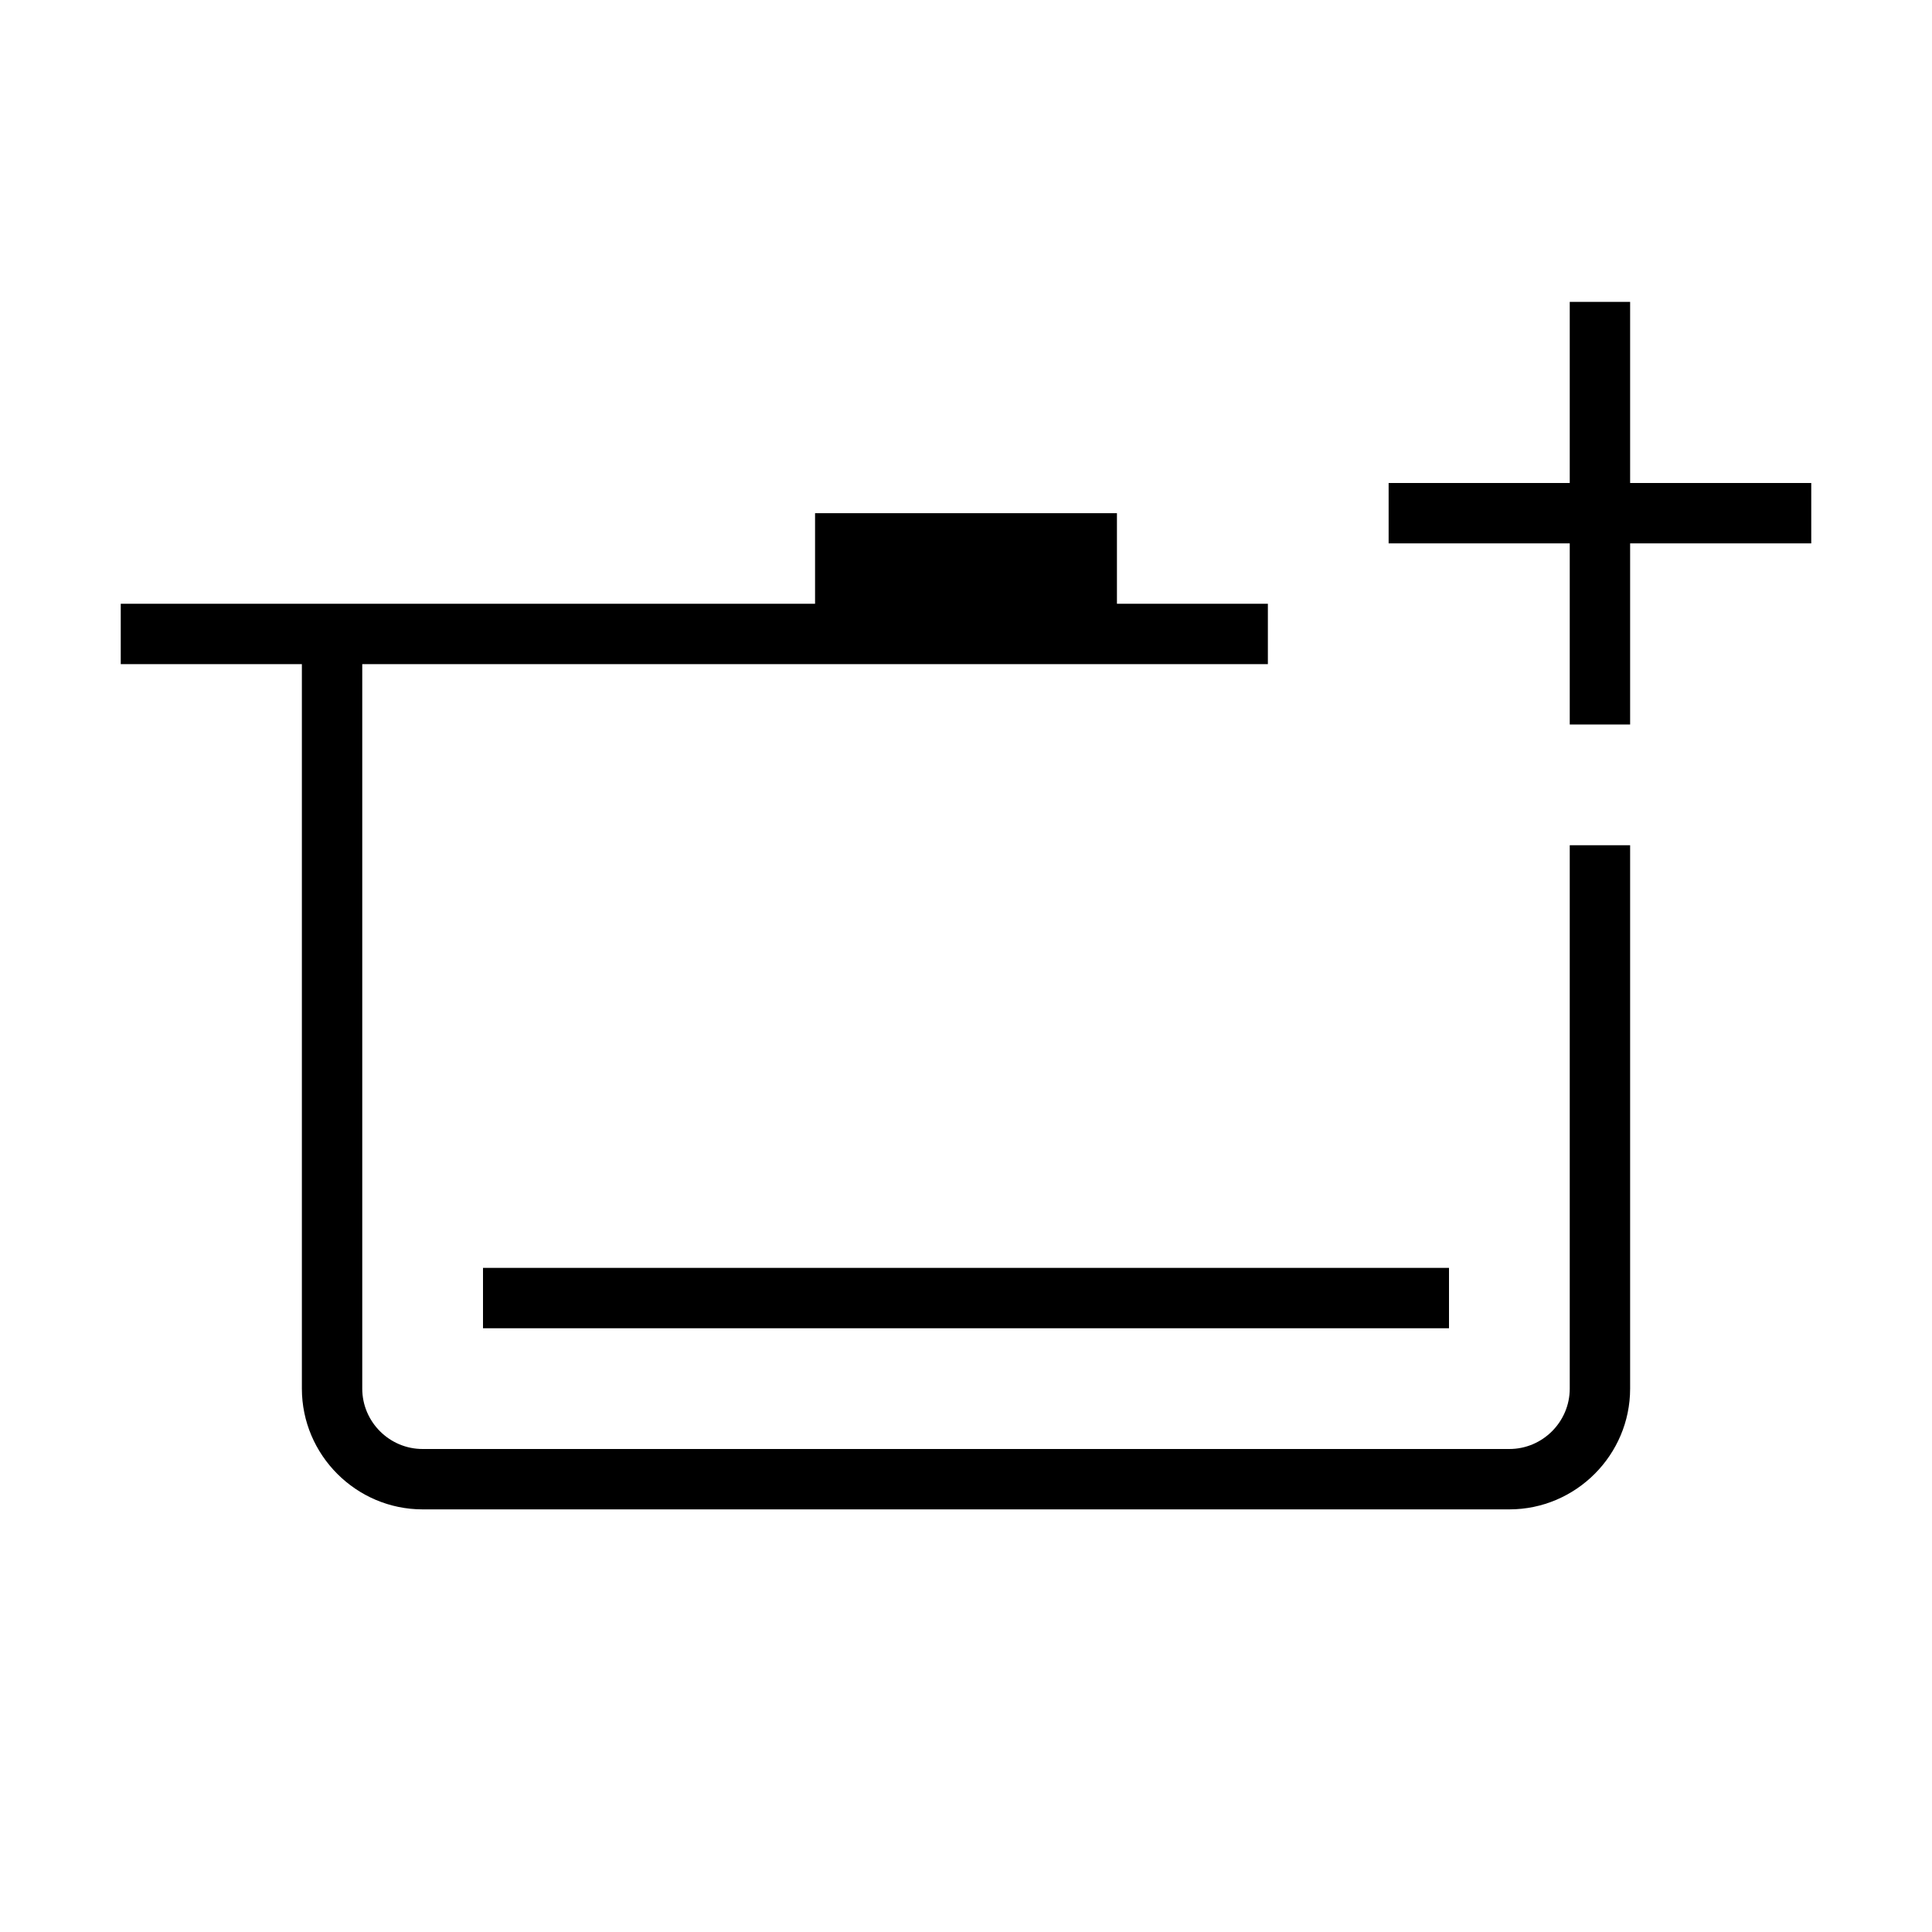 <?xml version="1.0" encoding="UTF-8"?><svg id="Layer_1" xmlns="http://www.w3.org/2000/svg" viewBox="0 0 32 32"><defs><style>.cls-1{fill="currentColor";stroke-width:0px;}</style></defs><rect class="cls-1" x="8" y="21" width="16" height="1"/><path class="cls-1" d="M26,23c0,.55-.45,1-1,1H7c-.55,0-1-.45-1-1v-12h15v-1h-2.5v-1.5h-5v1.5H2v1h3v12c0,1.1.9,2,2,2h18c1.1,0,2-.9,2-2v-9h-1v9Z"/><polygon class="cls-1" points="30 8 27 8 27 5 26 5 26 8 23 8 23 9 26 9 26 12 27 12 27 9 30 9 30 8"/></svg>